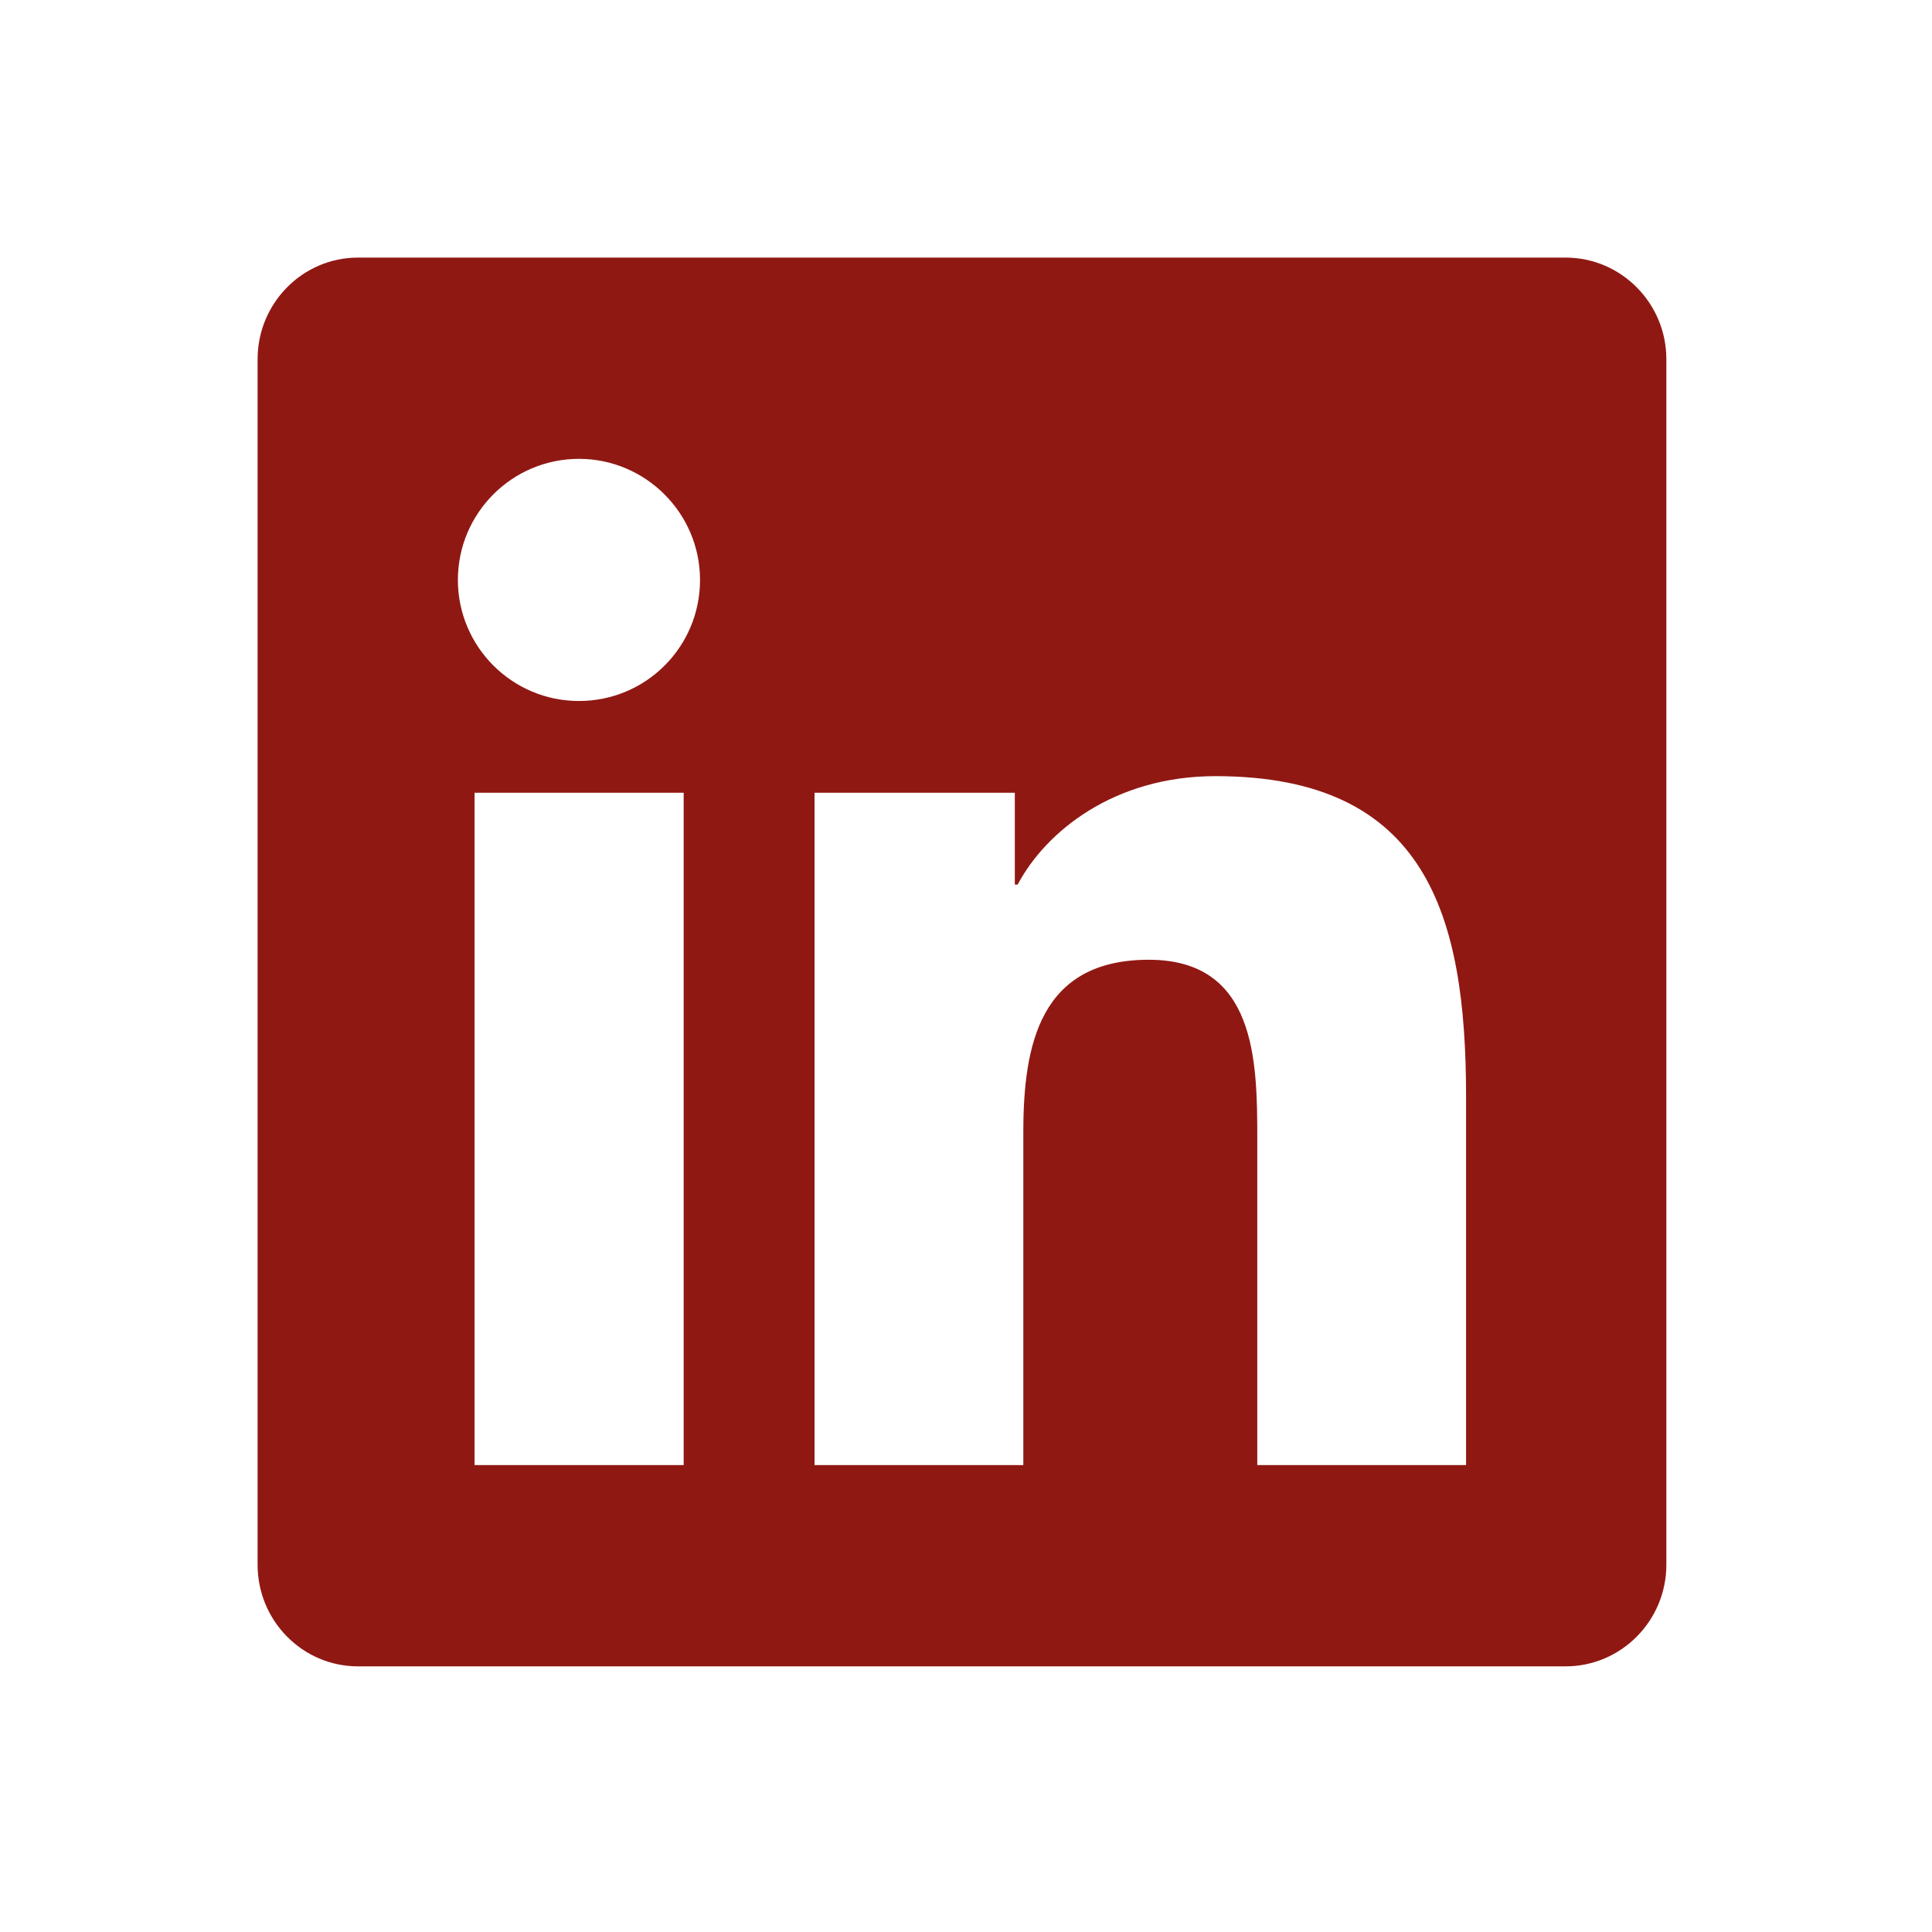 <svg width="30" height="30" viewBox="0 0 30 30" fill="none" xmlns="http://www.w3.org/2000/svg">
<rect width="30" height="30" fill="white"/>
<path d="M24.312 4H5.558C4.698 4 4 4.708 4 5.577V24.298C4 25.167 4.698 25.875 5.558 25.875H24.312C25.172 25.875 25.875 25.167 25.875 24.298V5.577C25.875 4.708 25.172 4 24.312 4ZM10.611 22.75H7.369V12.31H10.616V22.75H10.611ZM8.99 10.885C7.95 10.885 7.11 10.04 7.11 9.005C7.11 7.97 7.95 7.125 8.99 7.125C10.025 7.125 10.87 7.97 10.87 9.005C10.87 10.045 10.03 10.885 8.99 10.885V10.885ZM22.765 22.75H19.523V17.672C19.523 16.461 19.498 14.903 17.838 14.903C16.148 14.903 15.89 16.222 15.89 17.584V22.75H12.648V12.31H15.758V13.736H15.802C16.236 12.916 17.296 12.052 18.873 12.052C22.154 12.052 22.765 14.215 22.765 17.027V22.75V22.75Z" fill="#901813"/>
</svg>

